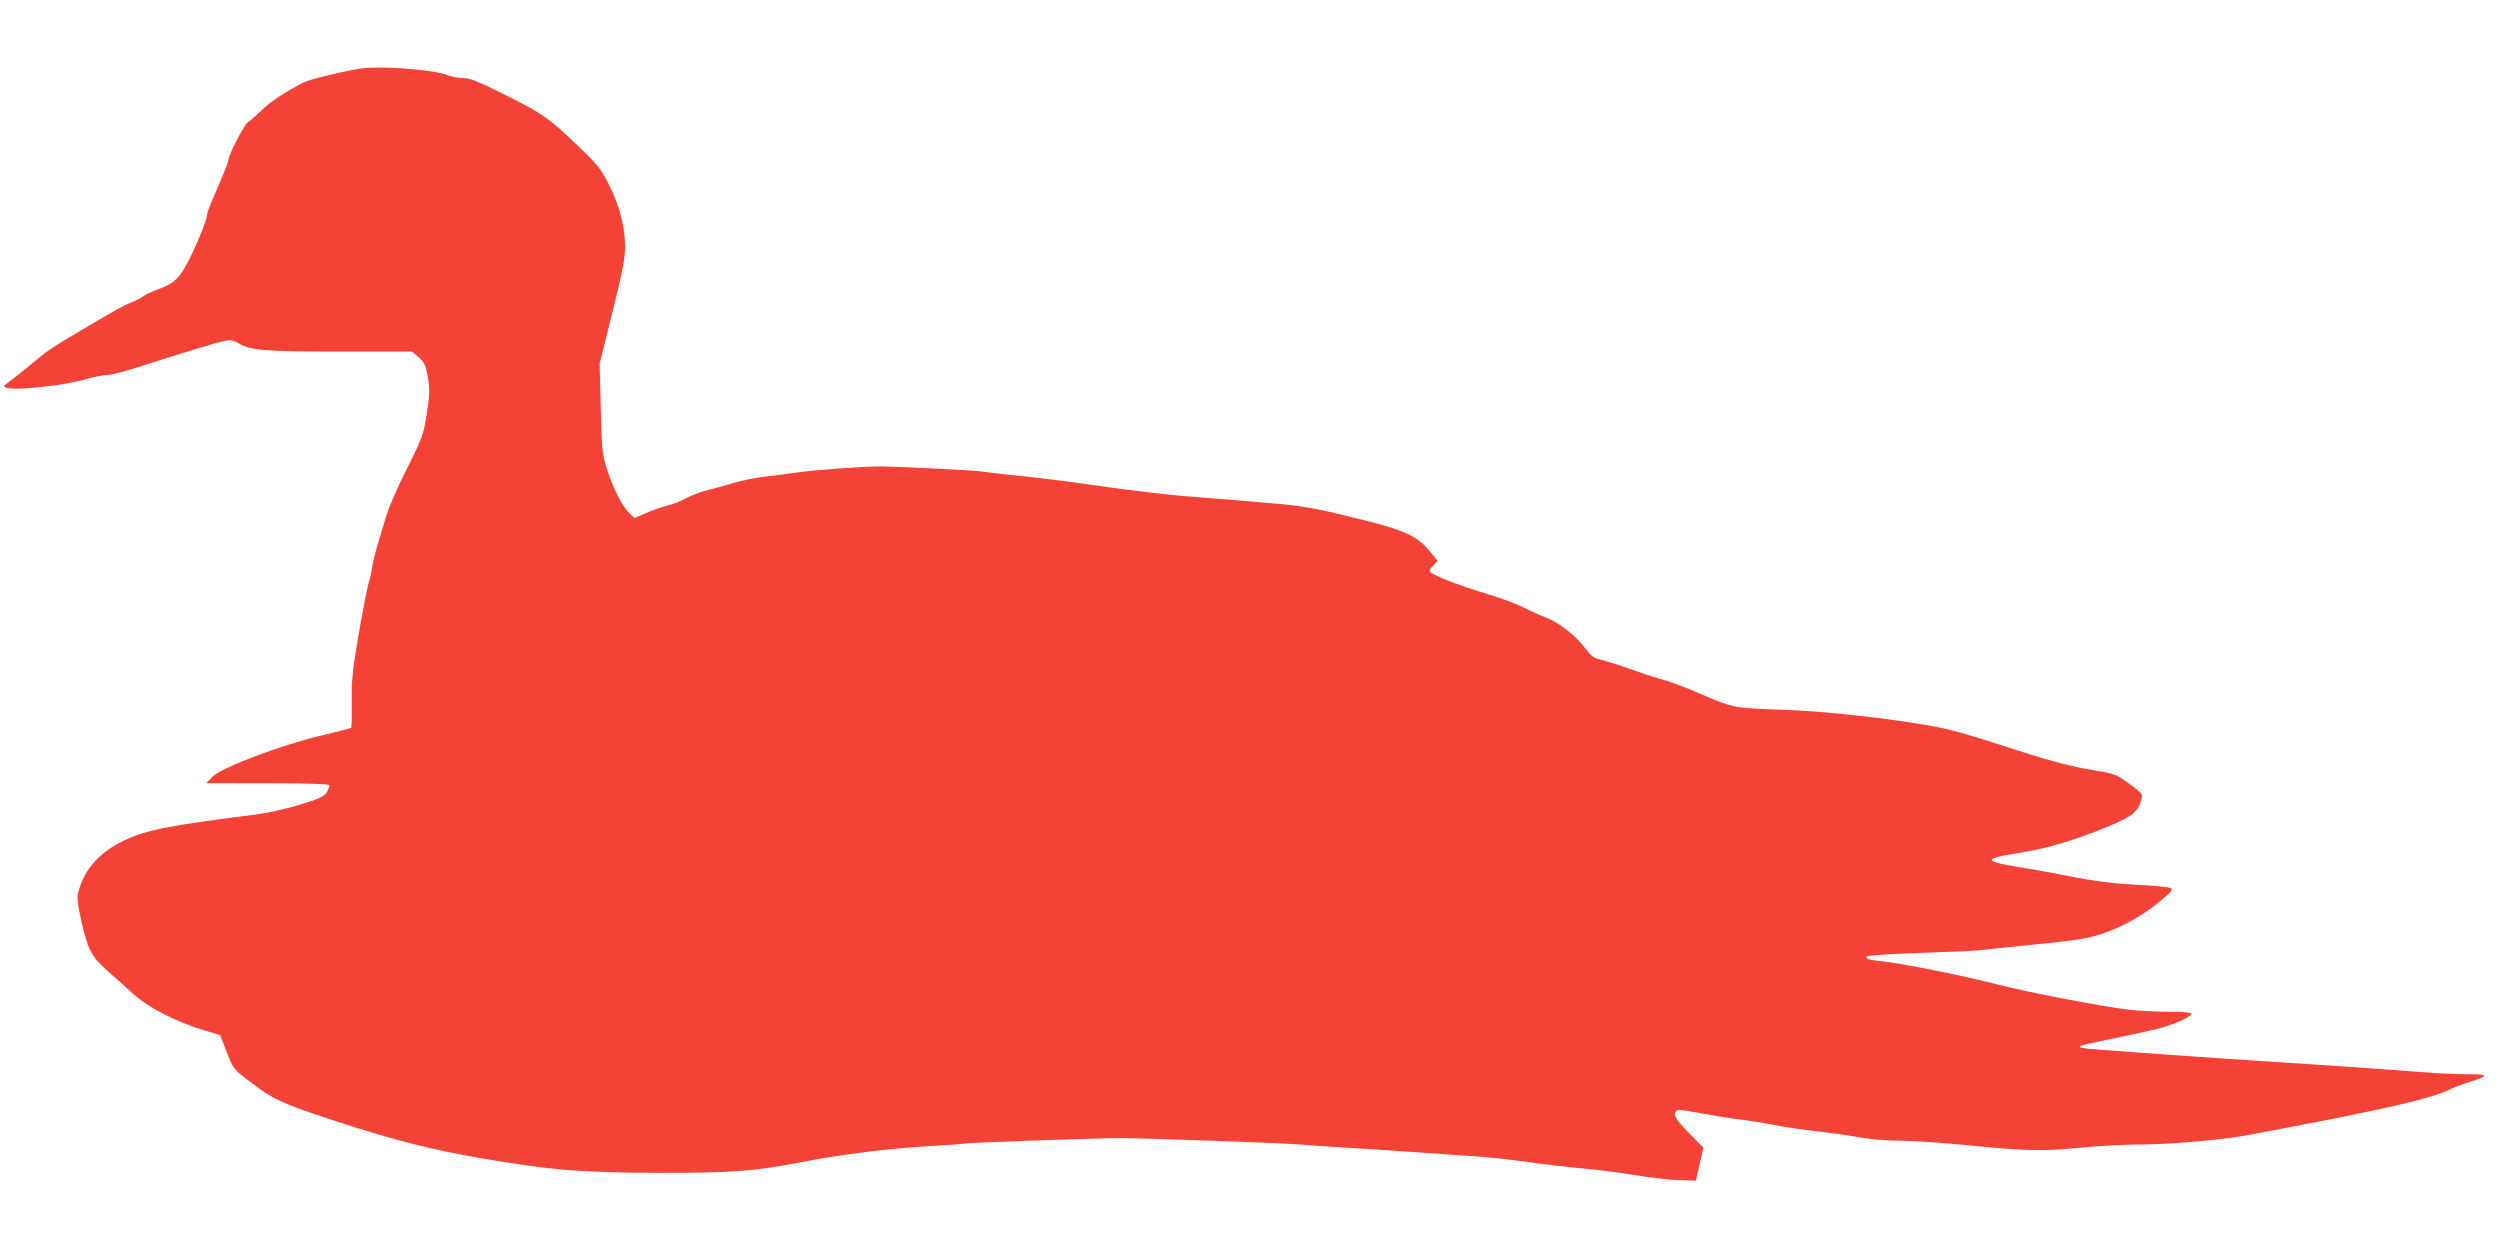 <?xml version="1.0" standalone="no"?>
<!DOCTYPE svg PUBLIC "-//W3C//DTD SVG 20010904//EN"
 "http://www.w3.org/TR/2001/REC-SVG-20010904/DTD/svg10.dtd">
<svg version="1.0" xmlns="http://www.w3.org/2000/svg"
 width="1280pt" height="640pt" viewBox="0 0 1280 640"
 preserveAspectRatio="xMidYMid meet">
<g transform="translate(0,640) scale(0.1,-0.1)"
fill="#f44336" stroke="none">
<path d="M1845 6049 c-90 -14 -263 -56 -293 -72 -94 -49 -164 -95 -212 -141
-30 -29 -62 -57 -71 -62 -17 -9 -99 -168 -99 -191 0 -7 -14 -45 -31 -85 -70
-164 -79 -186 -79 -198 0 -27 -67 -188 -107 -258 -43 -76 -69 -97 -156 -128
-21 -7 -50 -22 -65 -32 -15 -11 -42 -24 -61 -31 -31 -10 -110 -55 -351 -199
-41 -25 -91 -59 -111 -76 -42 -36 -144 -118 -174 -140 -18 -13 -19 -15 -3 -21
42 -17 299 11 413 45 38 11 86 20 105 20 19 0 102 22 185 49 183 60 379 119
422 127 23 5 41 0 65 -14 58 -36 136 -42 519 -42 l368 0 35 -30 c30 -26 36
-40 47 -103 10 -62 9 -88 -6 -187 -18 -109 -23 -123 -102 -280 -46 -91 -95
-203 -108 -250 -14 -47 -34 -114 -45 -150 -10 -36 -21 -81 -24 -100 -2 -19
-11 -60 -20 -90 -8 -30 -31 -149 -51 -265 -30 -177 -36 -230 -34 -338 1 -70 0
-130 -3 -133 -3 -3 -70 -20 -149 -39 -203 -47 -513 -164 -559 -210 l-35 -35
312 0 c199 0 314 -4 318 -10 3 -6 -3 -22 -13 -38 -16 -22 -43 -34 -143 -64
-68 -20 -162 -41 -209 -47 -452 -57 -569 -80 -680 -132 -128 -60 -206 -146
-238 -262 -9 -32 -6 -59 14 -150 32 -145 52 -185 131 -255 36 -31 96 -85 133
-119 78 -71 220 -144 361 -187 l86 -26 34 -87 c34 -87 34 -88 124 -155 114
-87 150 -104 403 -188 306 -102 513 -155 774 -200 364 -62 509 -74 918 -75
372 0 479 8 725 55 199 39 434 68 625 80 107 6 204 13 215 16 18 4 690 27 790
27 140 -1 802 -24 910 -32 72 -6 207 -15 300 -20 184 -12 379 -25 601 -41 78
-5 204 -19 280 -30 76 -11 195 -25 264 -31 69 -6 190 -21 270 -34 80 -13 185
-26 234 -27 l89 -3 19 84 19 85 -69 70 c-73 75 -85 95 -72 116 7 11 28 9 117
-8 59 -11 149 -26 198 -32 50 -6 135 -19 190 -30 55 -11 159 -26 230 -34 72
-8 166 -22 210 -30 44 -9 132 -16 195 -16 63 0 230 -11 370 -25 294 -29 369
-30 575 -10 83 8 211 15 285 15 132 0 376 19 515 41 39 6 241 44 450 85 375
74 554 118 628 156 21 10 66 28 100 38 104 33 102 40 -11 40 -57 0 -156 4
-220 10 -136 11 -340 25 -567 40 -333 21 -624 41 -745 50 -69 5 -197 14 -285
21 -218 15 -218 17 -14 58 79 16 184 39 232 50 89 21 187 64 187 81 0 6 -47
10 -118 10 -65 0 -156 5 -202 10 -151 19 -521 90 -675 130 -157 41 -471 104
-565 115 -92 10 -113 16 -102 27 7 7 117 14 274 19 145 5 281 11 303 14 22 3
153 16 290 30 211 21 264 29 340 55 106 36 209 94 300 170 53 44 62 56 49 63
-9 5 -89 13 -177 17 -112 6 -209 18 -312 38 -83 17 -208 40 -280 51 -192 31
-195 45 -13 73 144 22 296 67 463 137 125 52 154 76 170 142 6 23 -1 31 -63
76 -68 50 -72 51 -203 73 -88 15 -202 44 -329 85 -320 104 -389 123 -515 144
-219 37 -518 69 -700 76 -299 11 -267 5 -490 100 -55 23 -129 50 -165 59 -36
10 -105 33 -155 51 -49 18 -113 38 -140 45 -44 9 -56 18 -92 65 -51 65 -130
127 -200 154 -29 11 -80 34 -113 51 -33 17 -112 46 -176 66 -167 50 -304 104
-304 120 0 7 9 22 21 32 l20 20 -43 52 c-58 71 -121 102 -308 150 -246 62
-327 78 -460 90 -69 6 -174 15 -235 20 -60 5 -173 14 -250 20 -77 6 -248 26
-380 44 -245 35 -340 47 -525 66 -58 6 -118 13 -135 16 -35 6 -422 25 -510 26
-85 1 -357 -19 -440 -32 -38 -5 -108 -15 -155 -20 -47 -5 -121 -20 -165 -33
-44 -13 -105 -30 -135 -37 -30 -7 -77 -25 -105 -40 -27 -15 -72 -33 -100 -39
-27 -7 -76 -24 -108 -38 l-58 -26 -24 23 c-37 35 -79 114 -113 215 -29 87 -30
98 -36 322 l-6 232 65 261 c53 211 65 276 65 340 0 100 -28 207 -85 320 -38
75 -57 99 -158 195 -151 144 -174 160 -372 260 -132 66 -178 85 -211 85 -23 0
-61 7 -85 16 -76 29 -345 48 -444 33z"/>
</g>
</svg>
